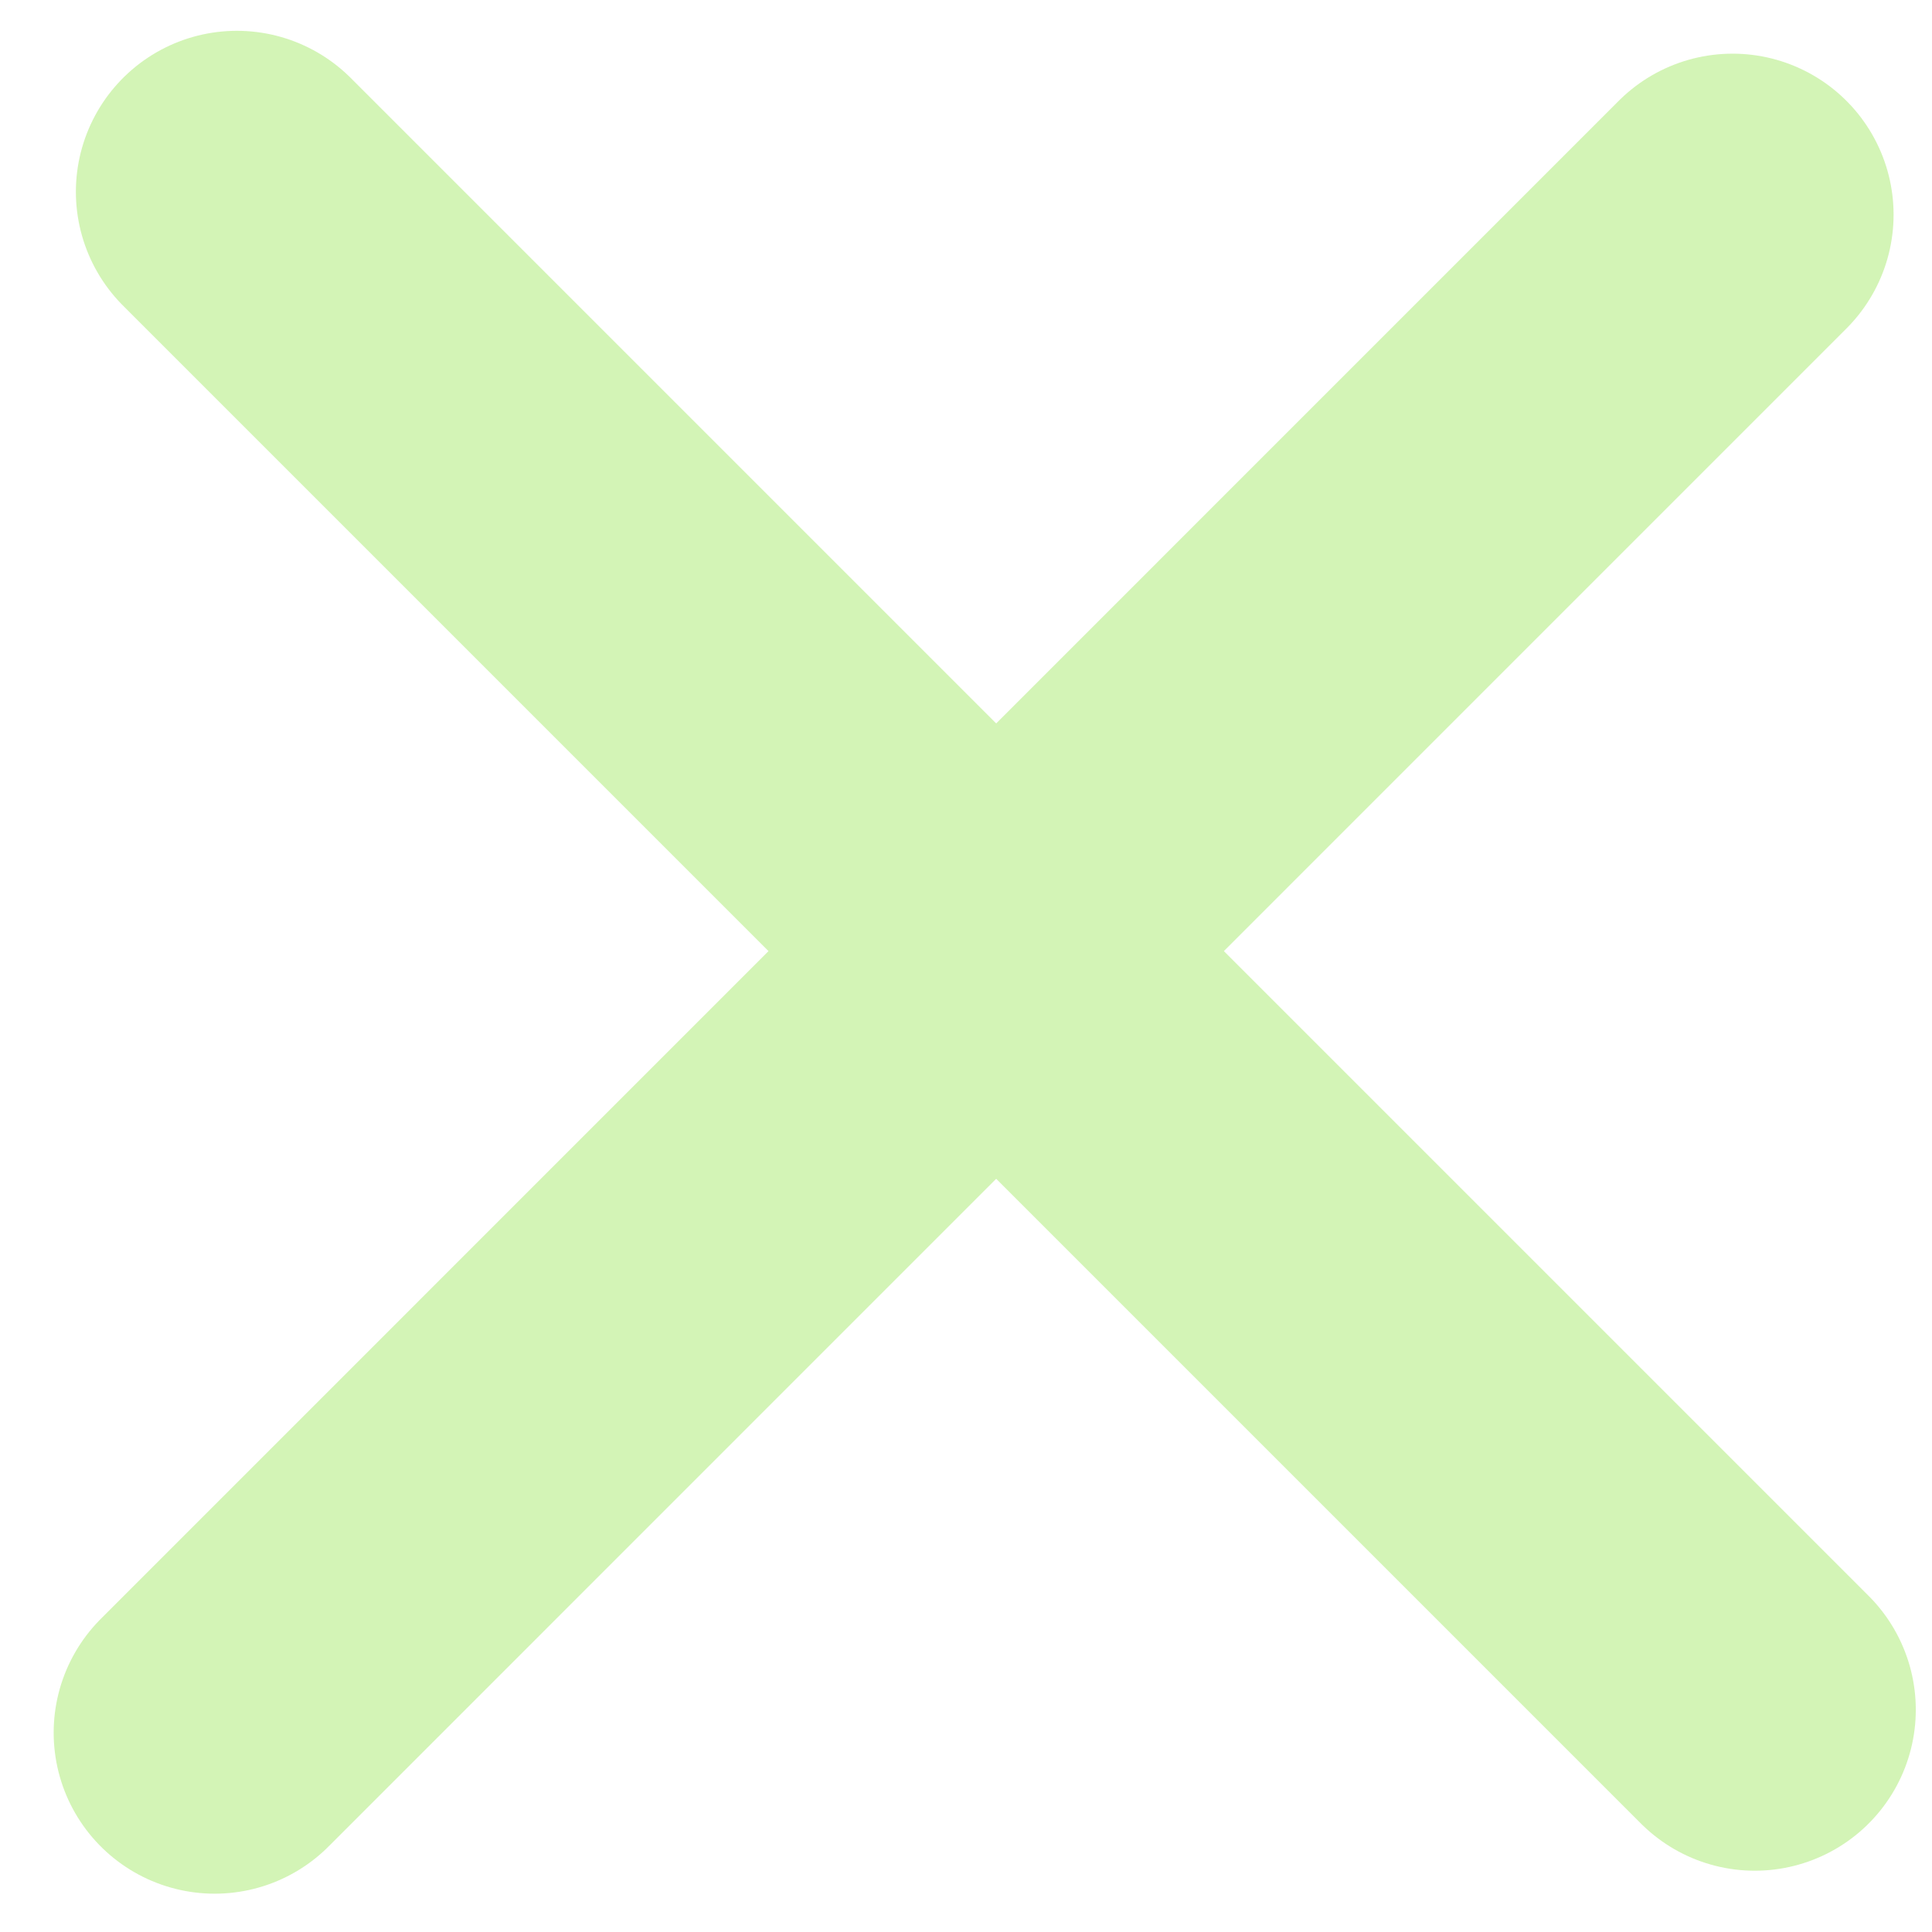 <svg width="18" height="18" viewBox="0 0 18 18" fill="none" xmlns="http://www.w3.org/2000/svg">
<path d="M2.207 1.787L16.349 15.929" stroke="#D3F4B6" stroke-width="3" stroke-linecap="round" stroke-linejoin="round"/>
<path d="M2 16.143L16.142 2" stroke="#D3F4B6" stroke-width="3" stroke-linecap="round" stroke-linejoin="round"/>
</svg>
